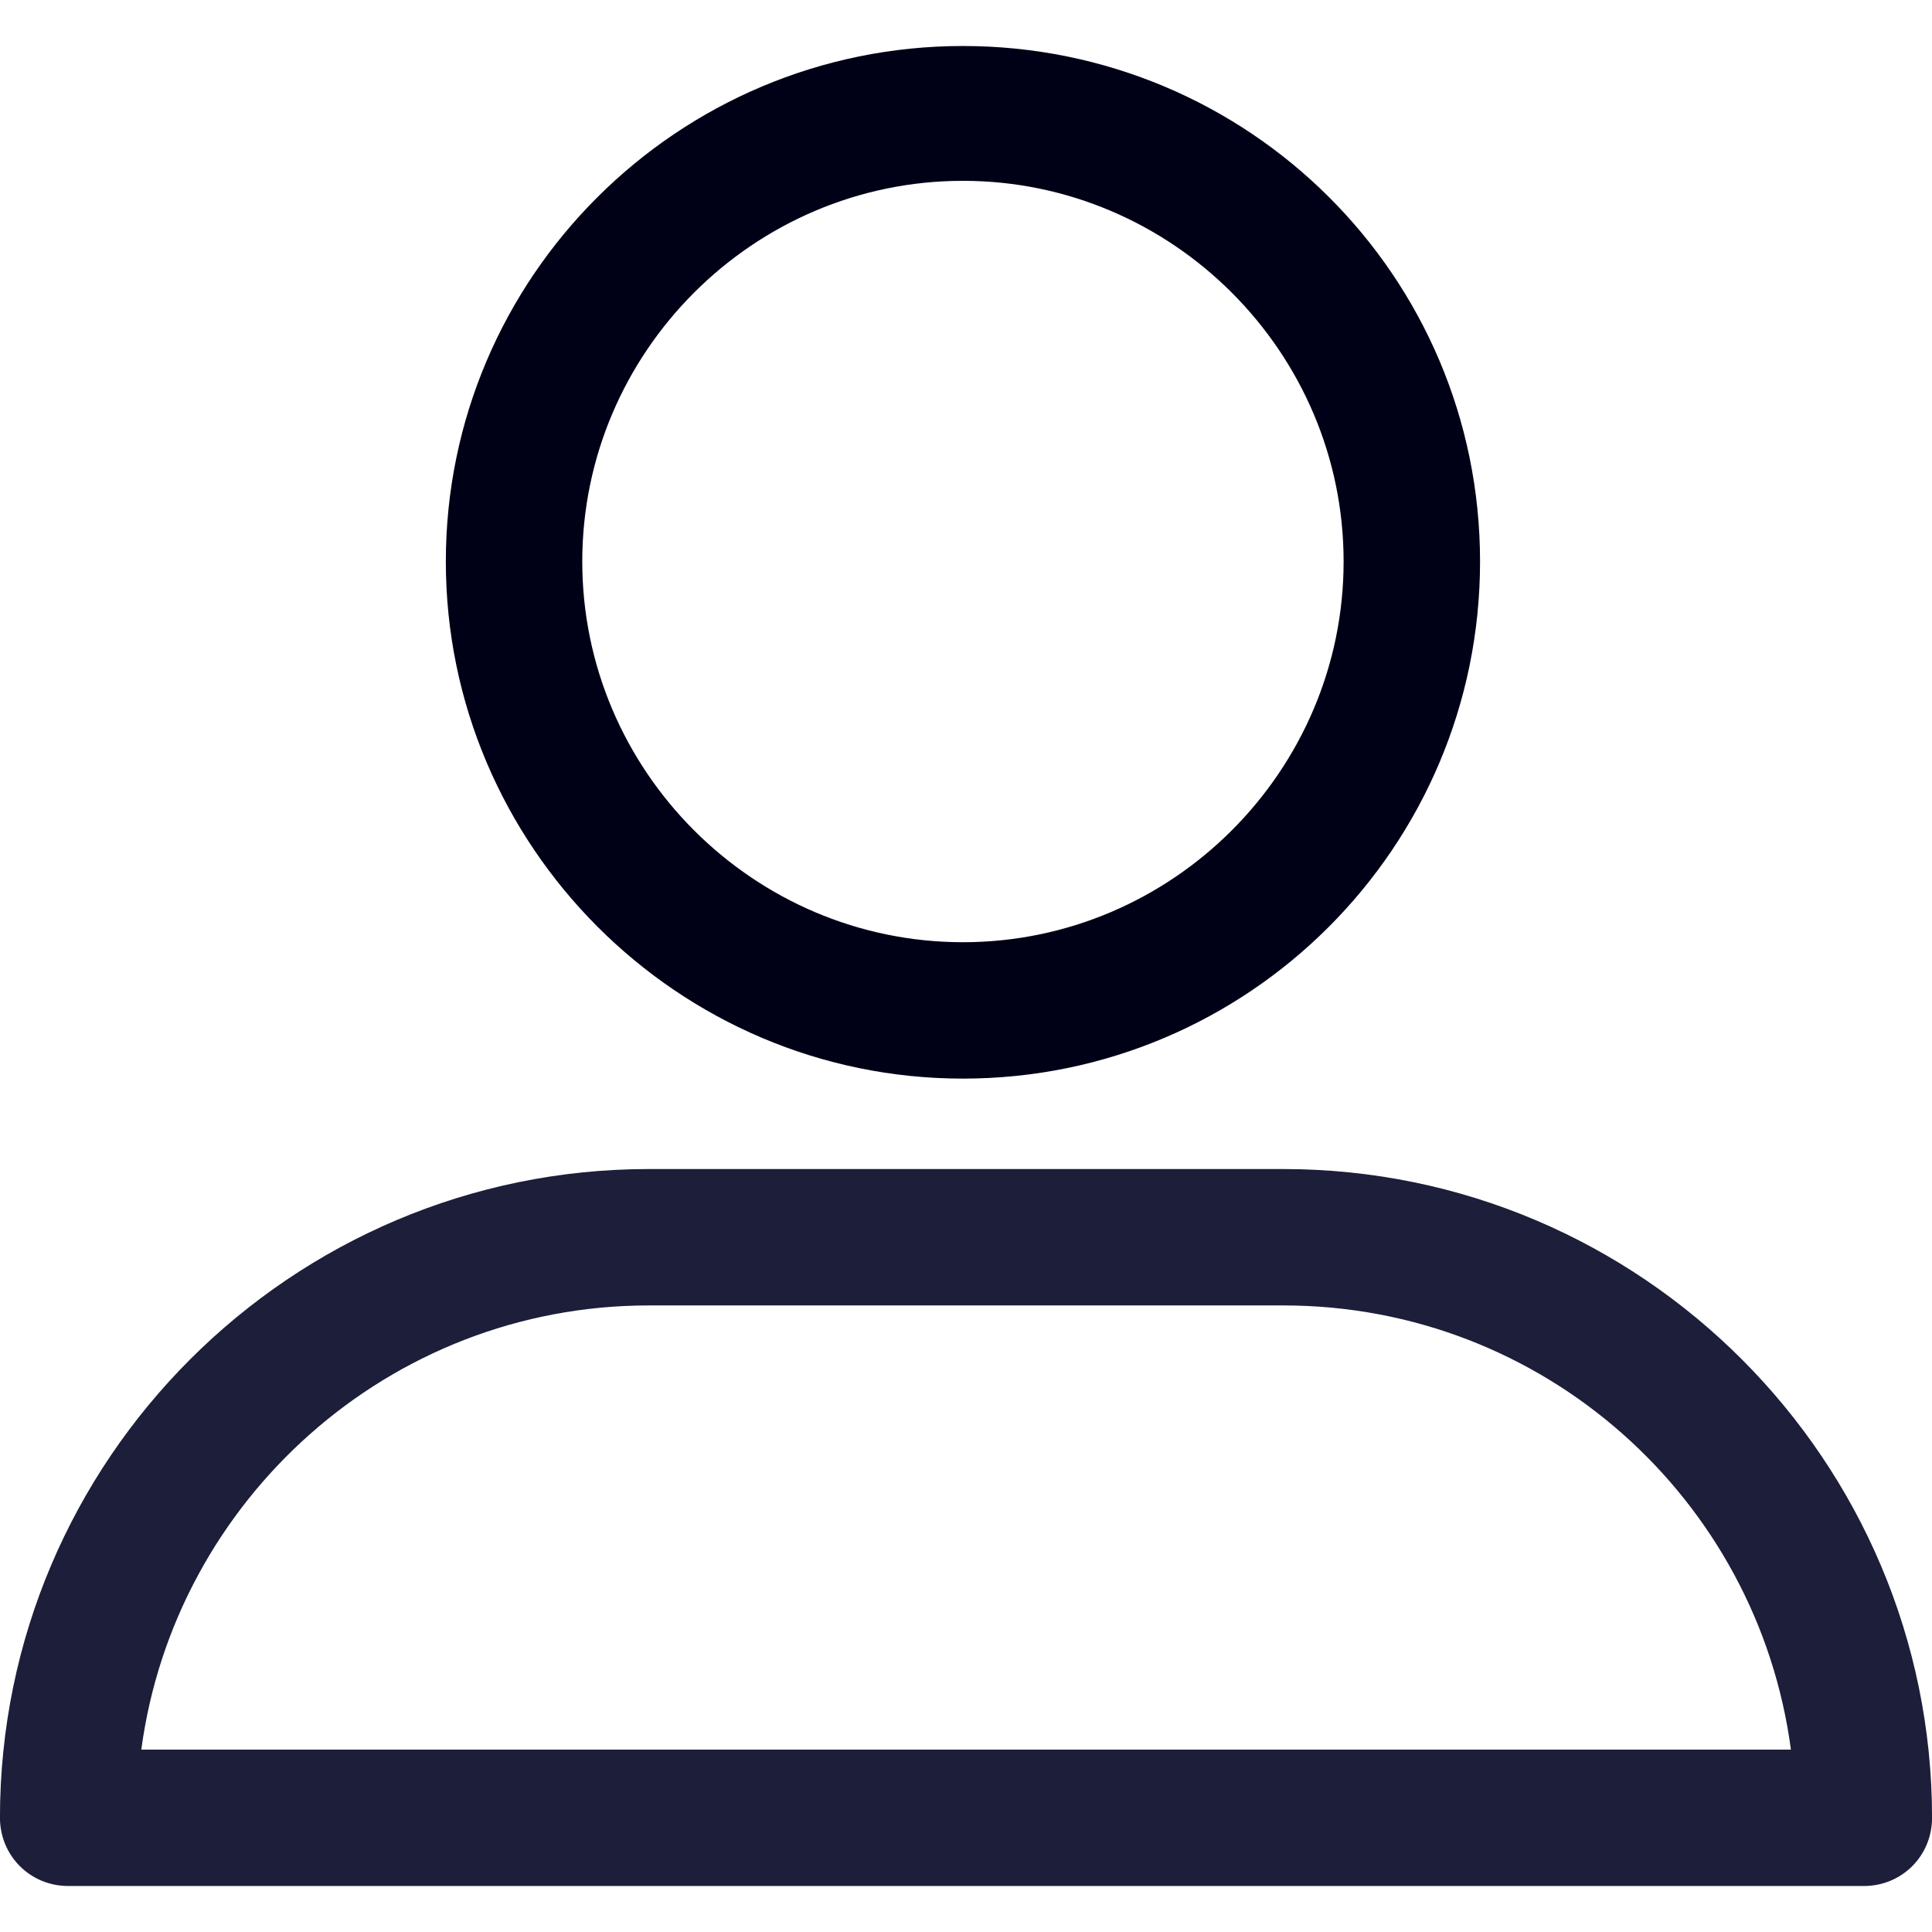 <?xml version="1.0" encoding="utf-8"?>
<!-- Generator: Adobe Illustrator 17.0.0, SVG Export Plug-In . SVG Version: 6.00 Build 0)  -->
<!DOCTYPE svg PUBLIC "-//W3C//DTD SVG 1.1//EN" "http://www.w3.org/Graphics/SVG/1.1/DTD/svg11.dtd">
<svg version="1.1" id="Capa_1" xmlns="http://www.w3.org/2000/svg" xmlns:xlink="http://www.w3.org/1999/xlink" x="0px" y="0px"
	 width="42px" height="42px" viewBox="0 0 42 42" enable-background="new 0 0 42 42" xml:space="preserve">
<path fill="#000116" d="M20.933,23.448c6.207,0,11.242-5.035,11.242-11.241C32.175,6,27.14,1,20.933,1
	C14.727,1,9.692,6.035,9.692,12.207S14.727,23.448,20.933,23.448z M20.933,3.931c4.552,0,8.276,3.724,8.276,8.276
	s-3.725,8.276-8.276,8.276s-8.275-3.724-8.275-8.276S16.381,3.931,20.933,3.931z"/>
<path fill="#1c1e3a" d="M1.484,41h39.035c0.827,0,1.482-0.655,1.482-1.482c0-7.759-6.311-14.104-14.104-14.104H14.103
	c-7.759,0-14.104,6.311-14.104,14.104C0.002,40.345,0.657,41,1.484,41z M14.106,28.379h13.793c5.655,0,10.311,4.207,11.034,9.656
	H3.072C3.795,32.621,8.45,28.379,14.106,28.379z"/>
</svg>
